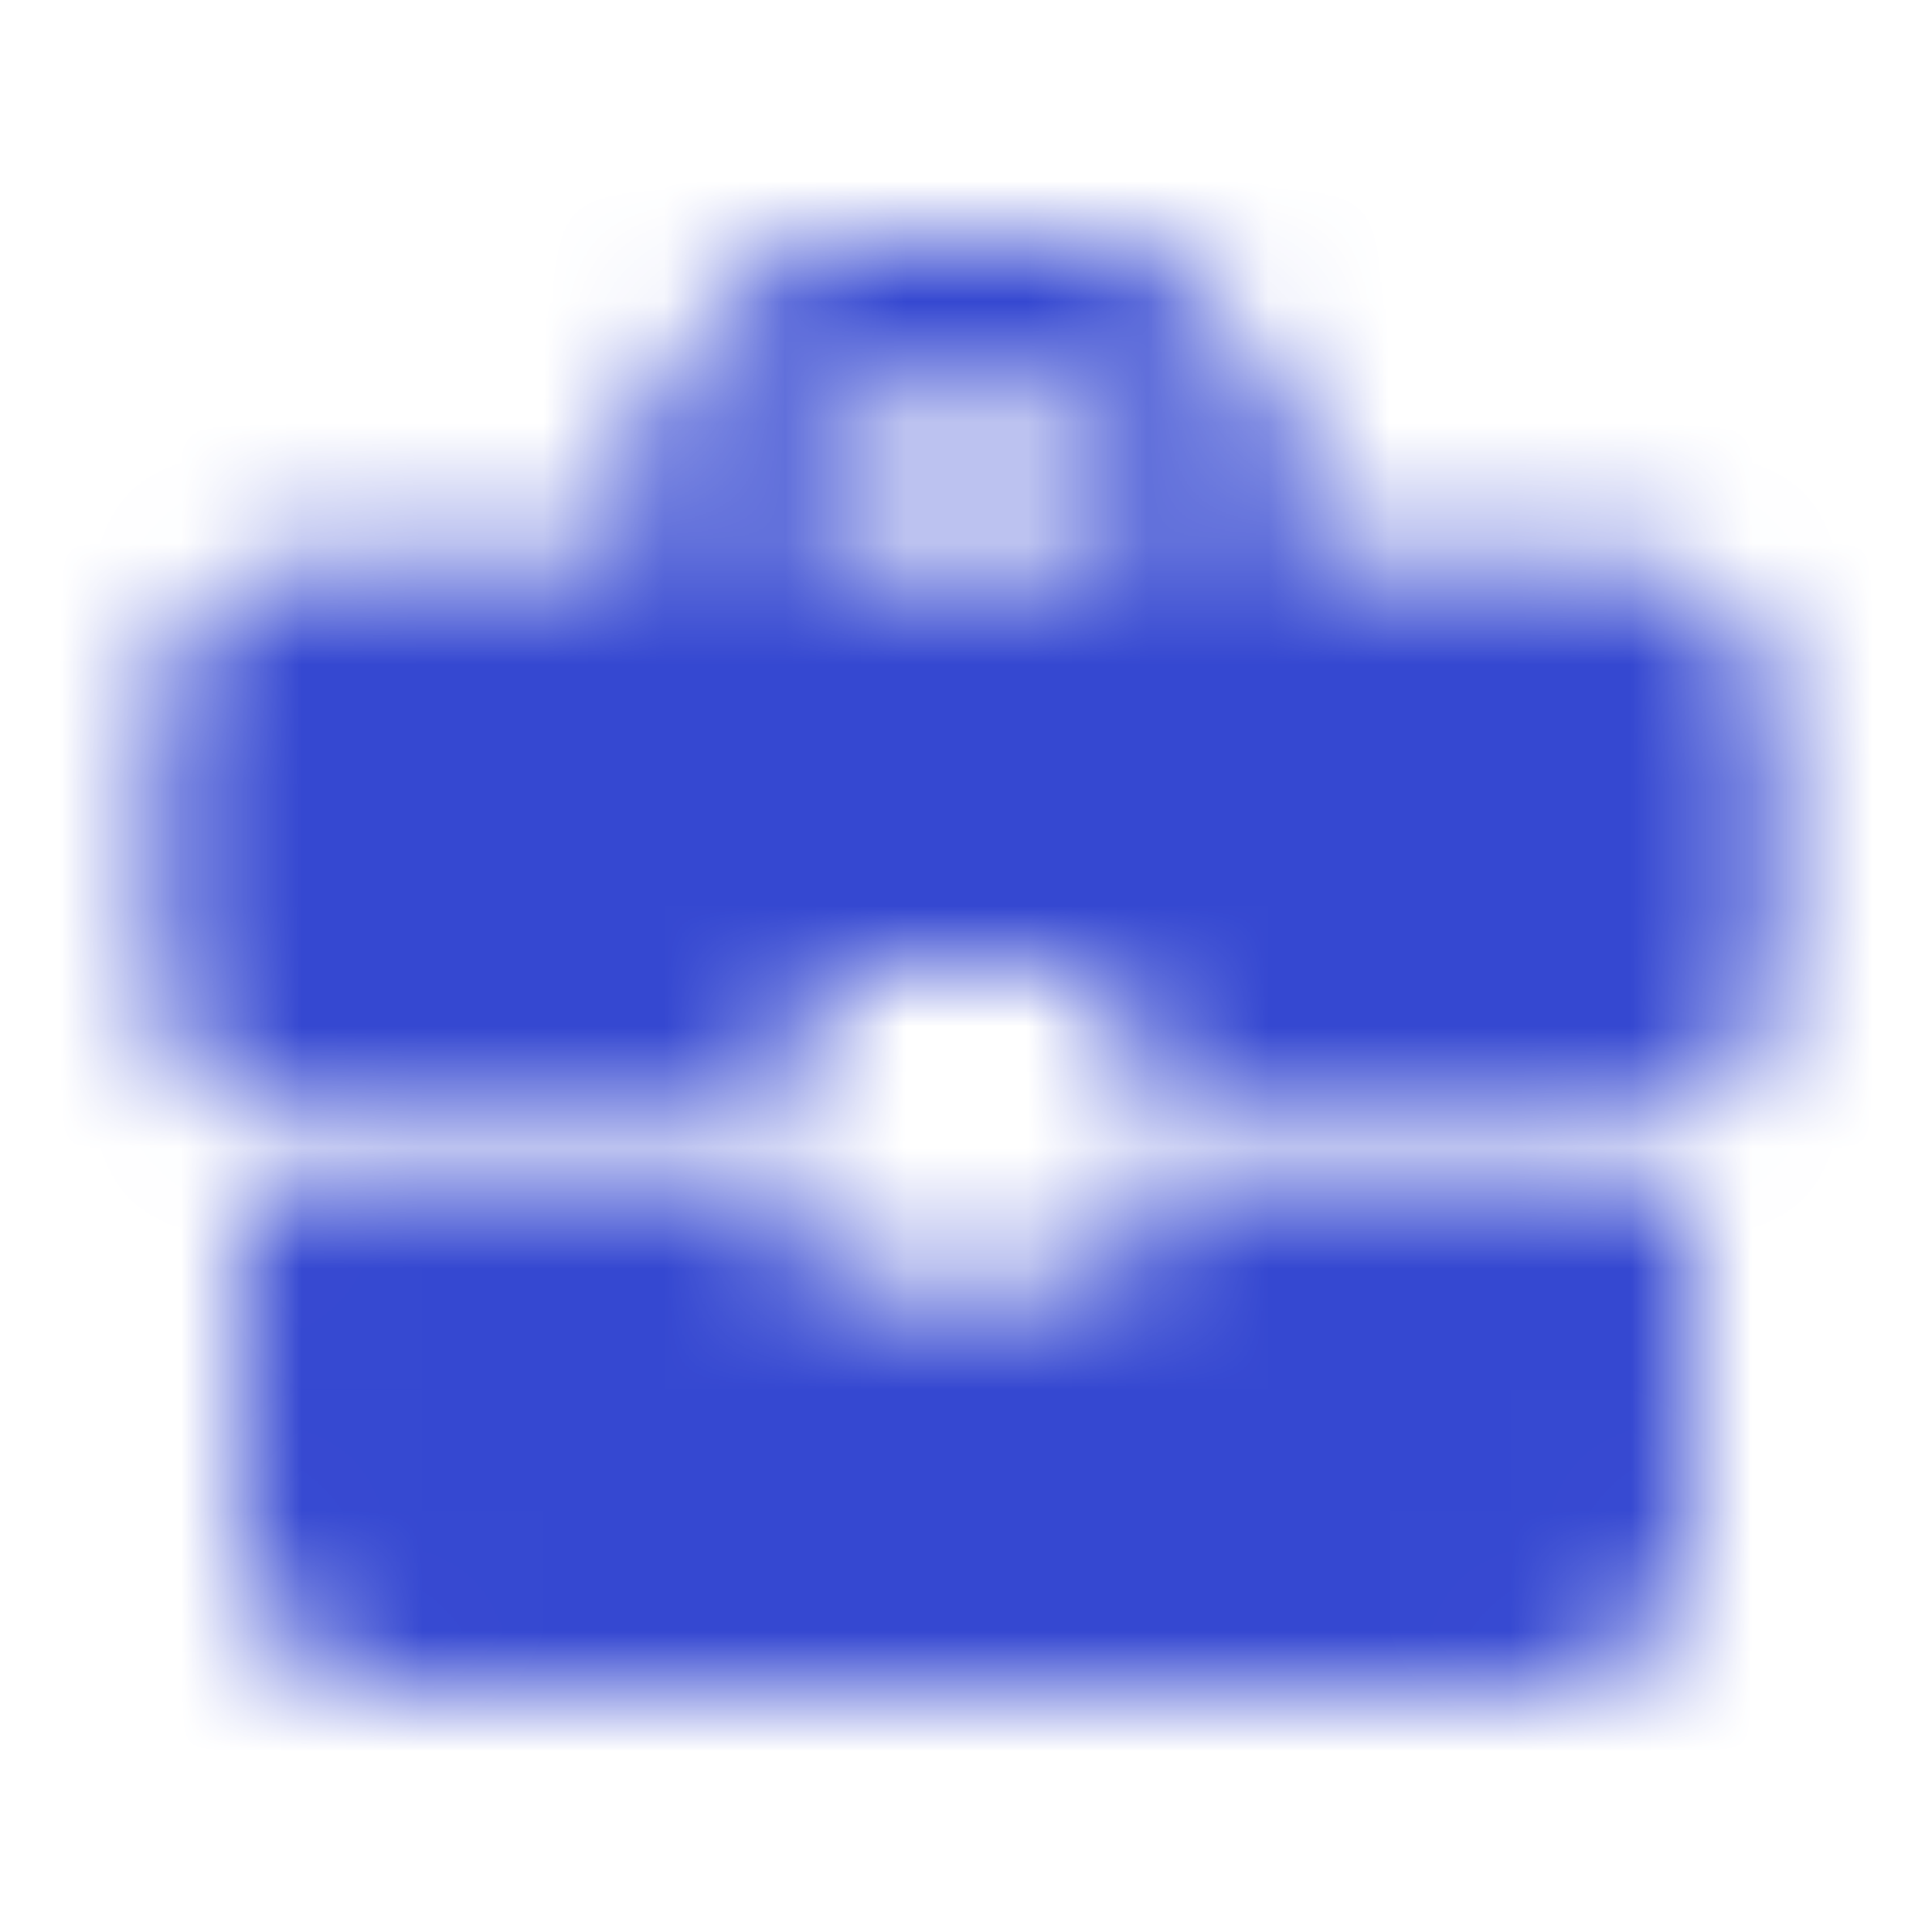 <svg width="16" height="16" viewBox="0 0 16 16" fill="none" xmlns="http://www.w3.org/2000/svg">
<mask id="mask0_2565_54332" style="mask-type:luminance" maskUnits="userSpaceOnUse" x="1" y="2" width="14" height="12">
<path fill-rule="evenodd" clip-rule="evenodd" d="M13.333 4.667H10.667V3.333L9.333 2H6.667L5.333 3.333V4.667H2.667C1.933 4.667 1.333 5.267 1.333 6V8C1.333 8.74 1.927 9.333 2.667 9.333H6.667V8H9.333V9.333H13.333C14.067 9.333 14.667 8.733 14.667 8V6C14.667 5.267 14.067 4.667 13.333 4.667ZM6.667 10.667V10H2.007L2 12.667C2 13.407 2.593 14 3.333 14H12.667C13.407 14 14 13.407 14 12.667V10H9.333V10.667H6.667ZM6.667 4.667H9.333V3.333H6.667V4.667Z" fill="white"/>
</mask>
<g mask="url(#mask0_2565_54332)">
<rect width="16" height="16" fill="#3548D1"/>
</g>
</svg>
